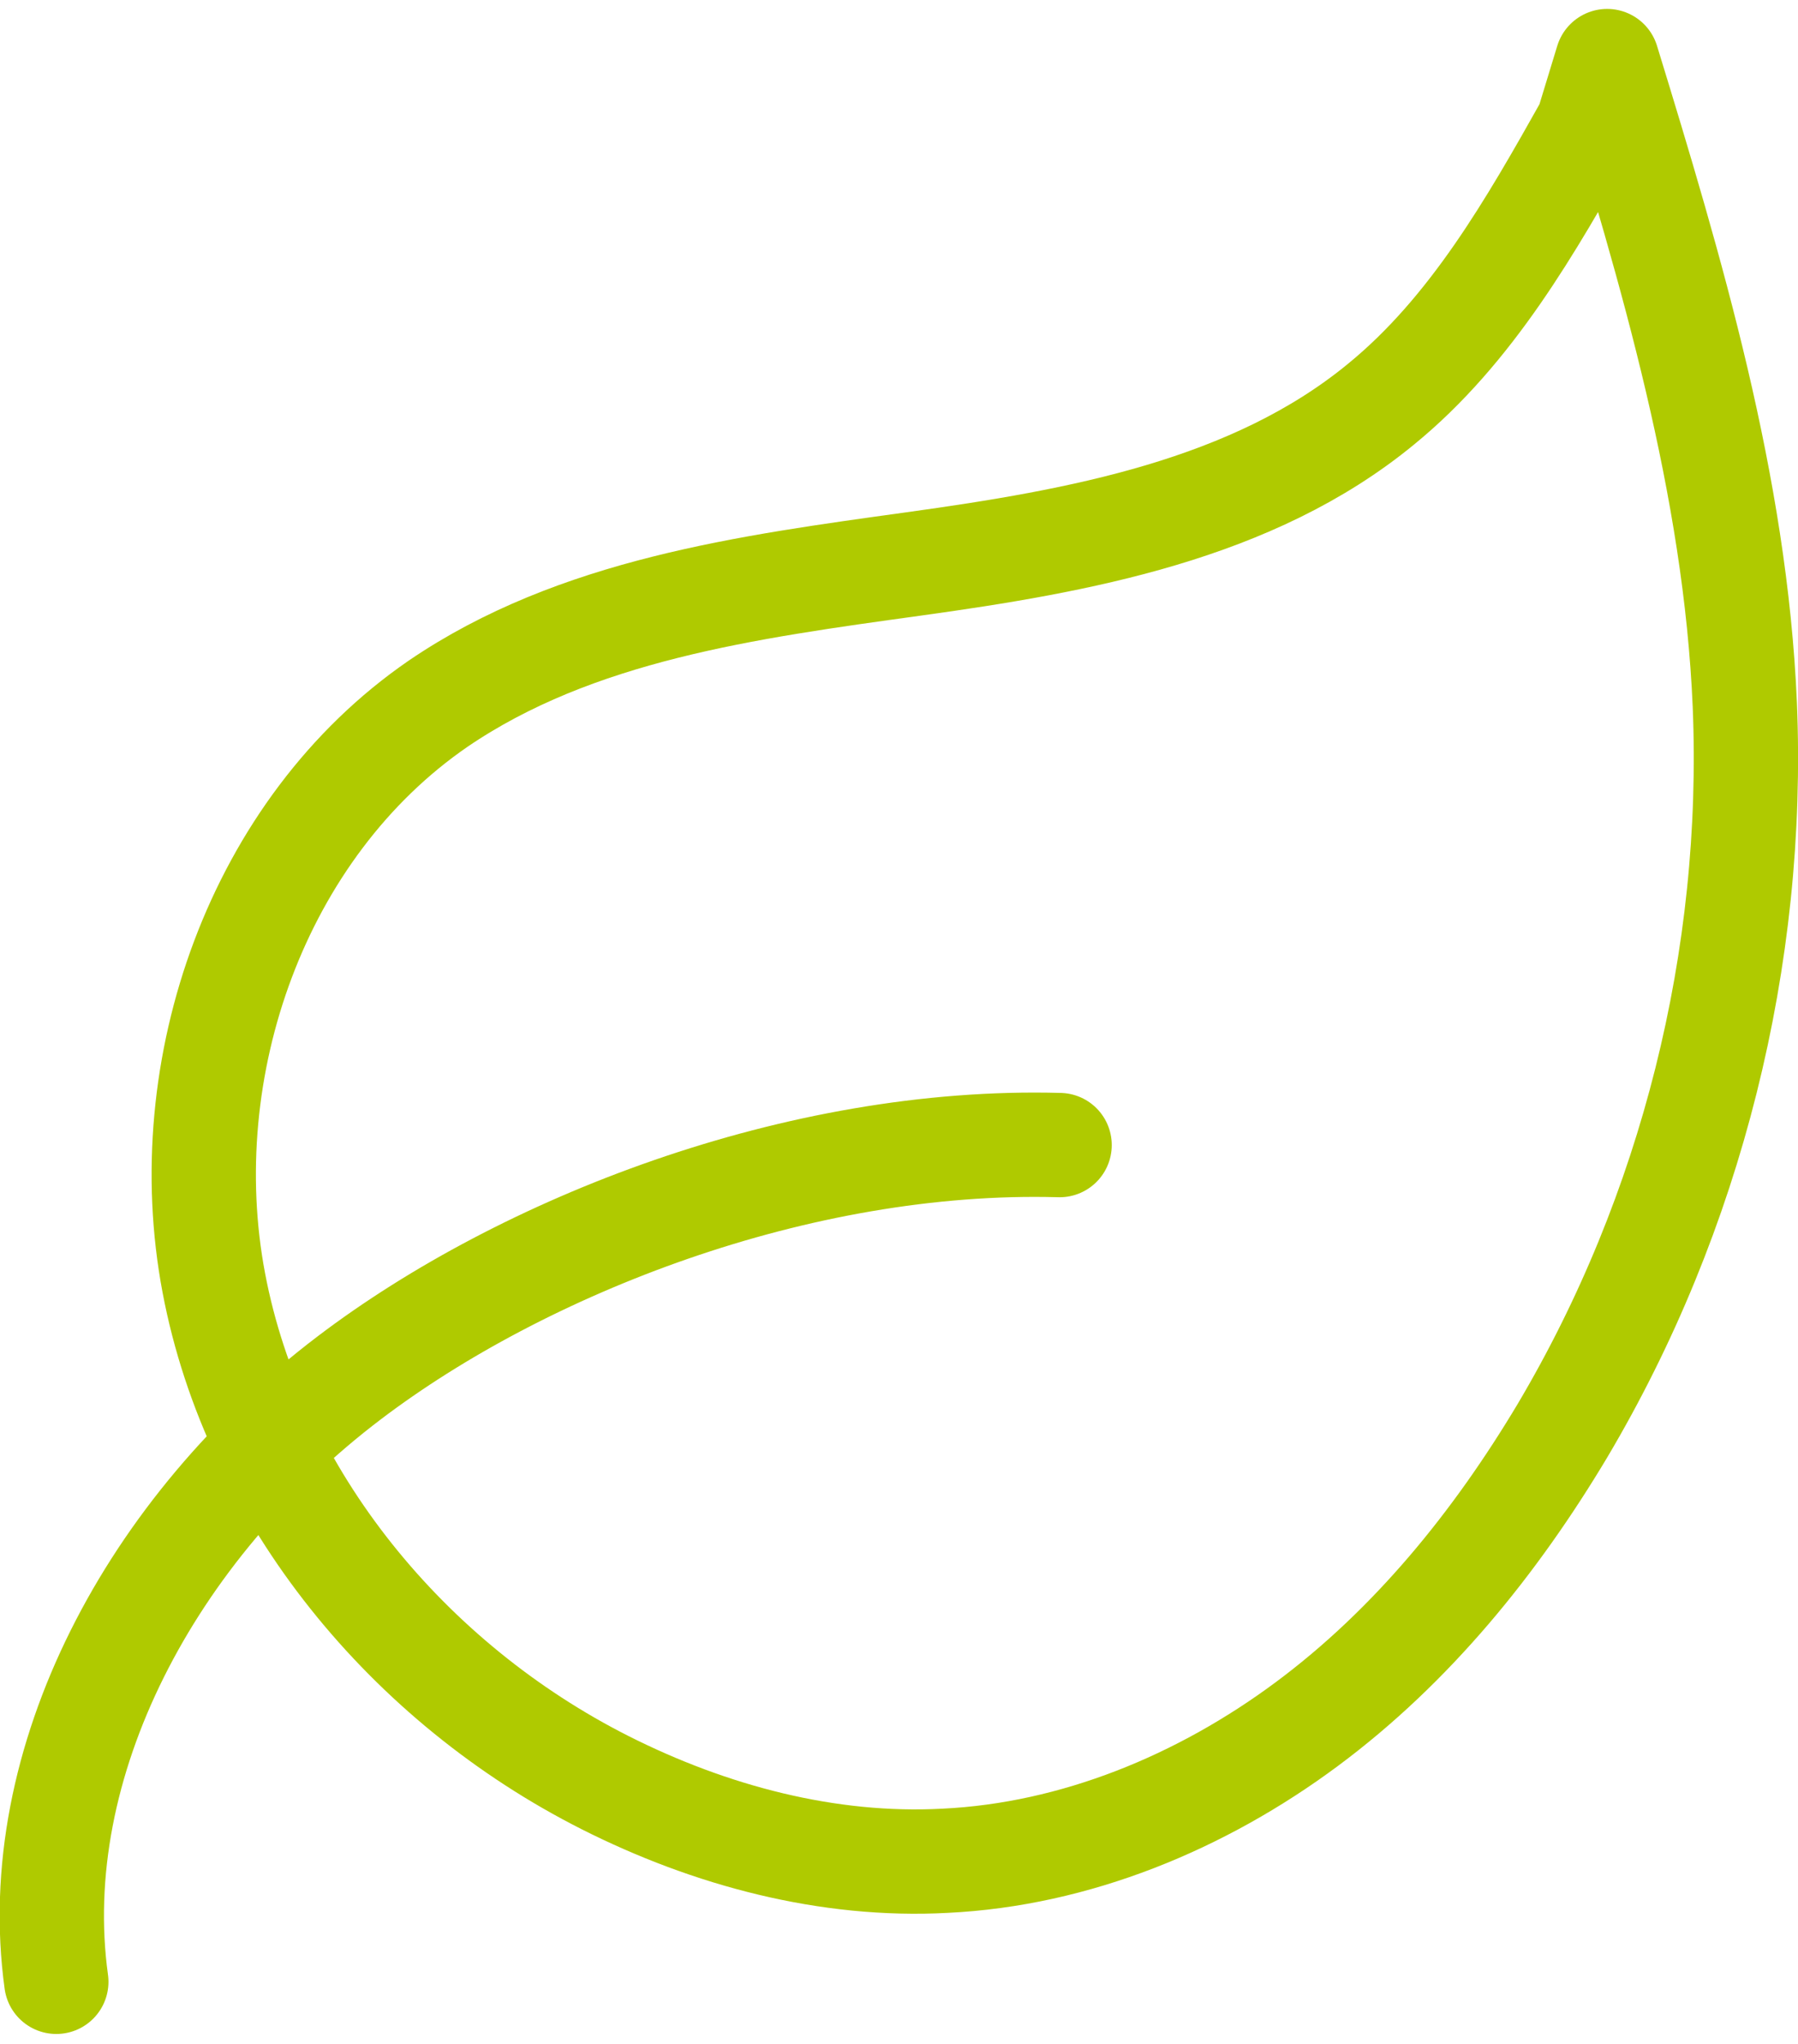 <?xml version="1.0" encoding="UTF-8"?>
<svg xmlns="http://www.w3.org/2000/svg" id="Ebene_2" viewBox="0 0 17.24 19.4" width="44" height="50"><defs><style>.cls-1{fill:none;stroke:#afca00;stroke-linecap:round;stroke-linejoin:round;}</style></defs><g id="Ebene_1-2"><path class="cls-1" d="m10.16,10.88c-2.51-.07-5.15.97-6.81,2.23-1.9,1.44-3.1,3.69-2.81,5.79M15.23,1.09c-.55.98-1.12,1.98-1.99,2.69-1.23,1.01-2.89,1.31-4.48,1.53s-3.24.44-4.56,1.34c-1.73,1.19-2.54,3.49-2.15,5.55s1.87,3.84,3.75,4.79c1.01.51,2.14.81,3.26.75,1.25-.06,2.46-.56,3.47-1.31,1.01-.75,1.81-1.74,2.45-2.81,1.24-2.09,1.85-4.54,1.75-6.96-.09-2.1-.7-4.15-1.32-6.17l-.18.59Z"/></g></svg>
